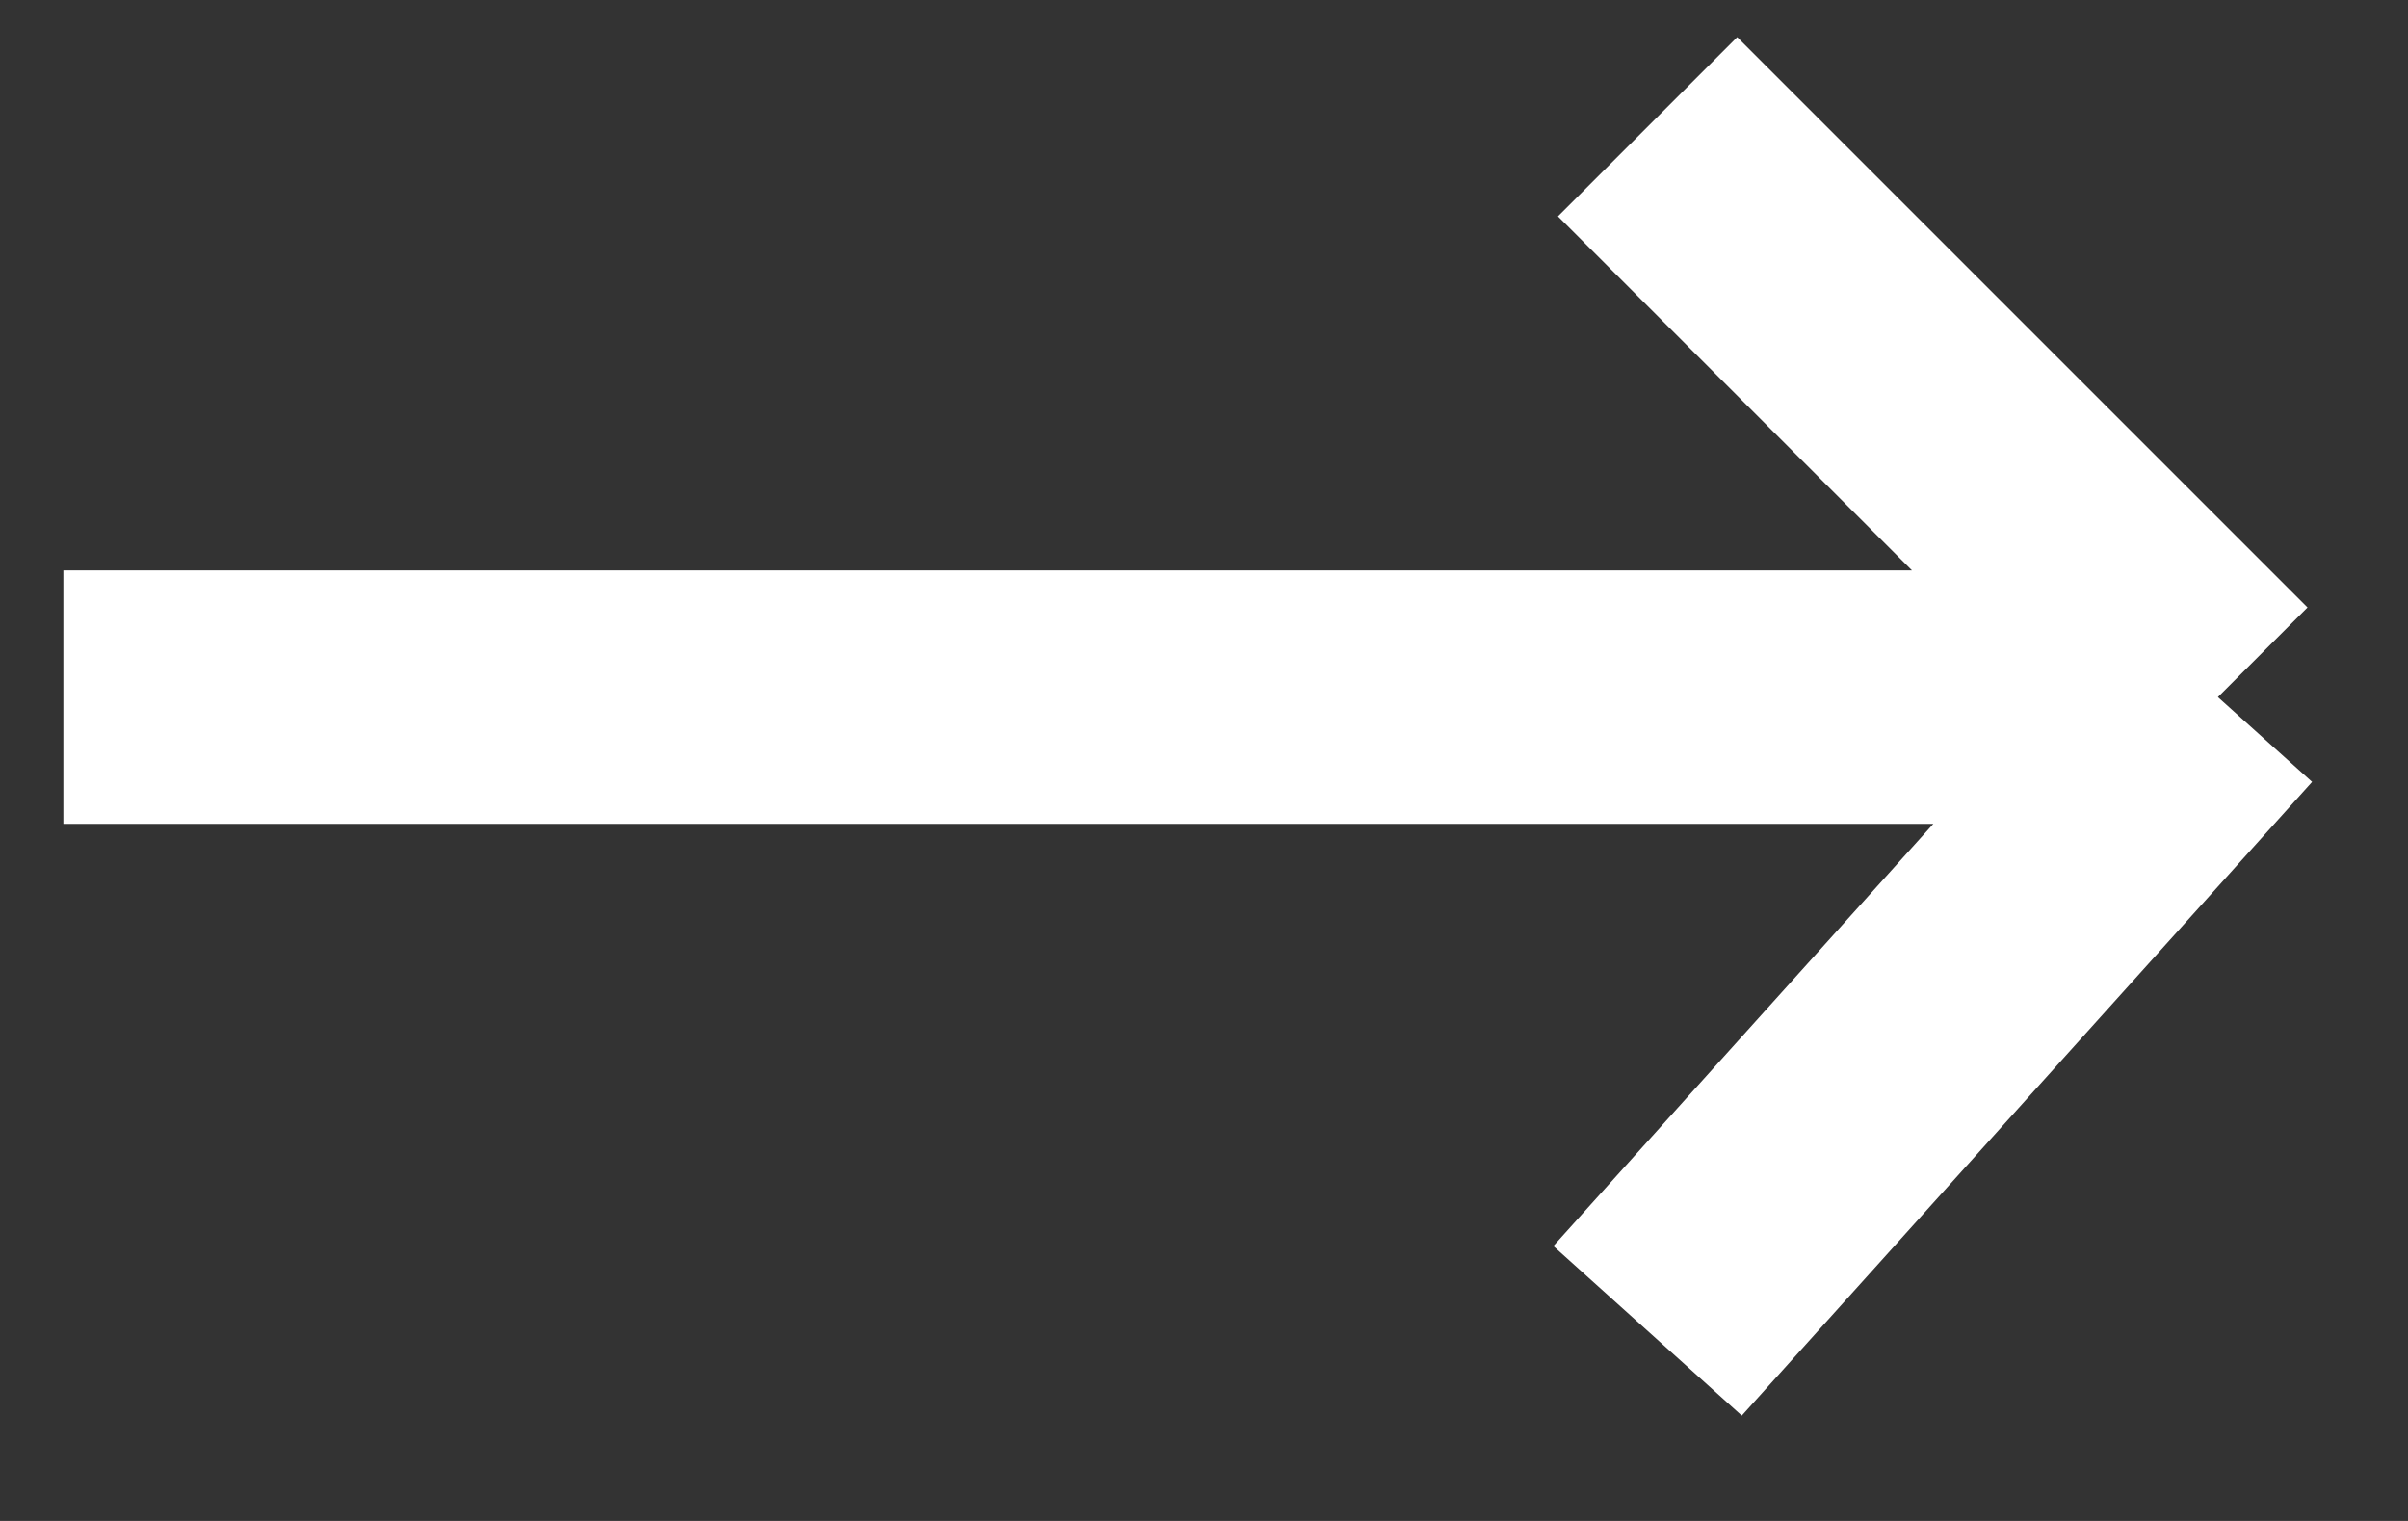 <?xml version="1.0" encoding="UTF-8"?> <svg xmlns="http://www.w3.org/2000/svg" width="19" height="12" viewBox="0 0 19 12" fill="none"><rect x="0" y="0" width="19" height="12" fill="#333333" stroke="none"/> <path d="M17.5 5.5H0.5M17.5 5.5L13 1M17.5 5.5L13 10.5" stroke="white" stroke-width="2"></path> </svg> 